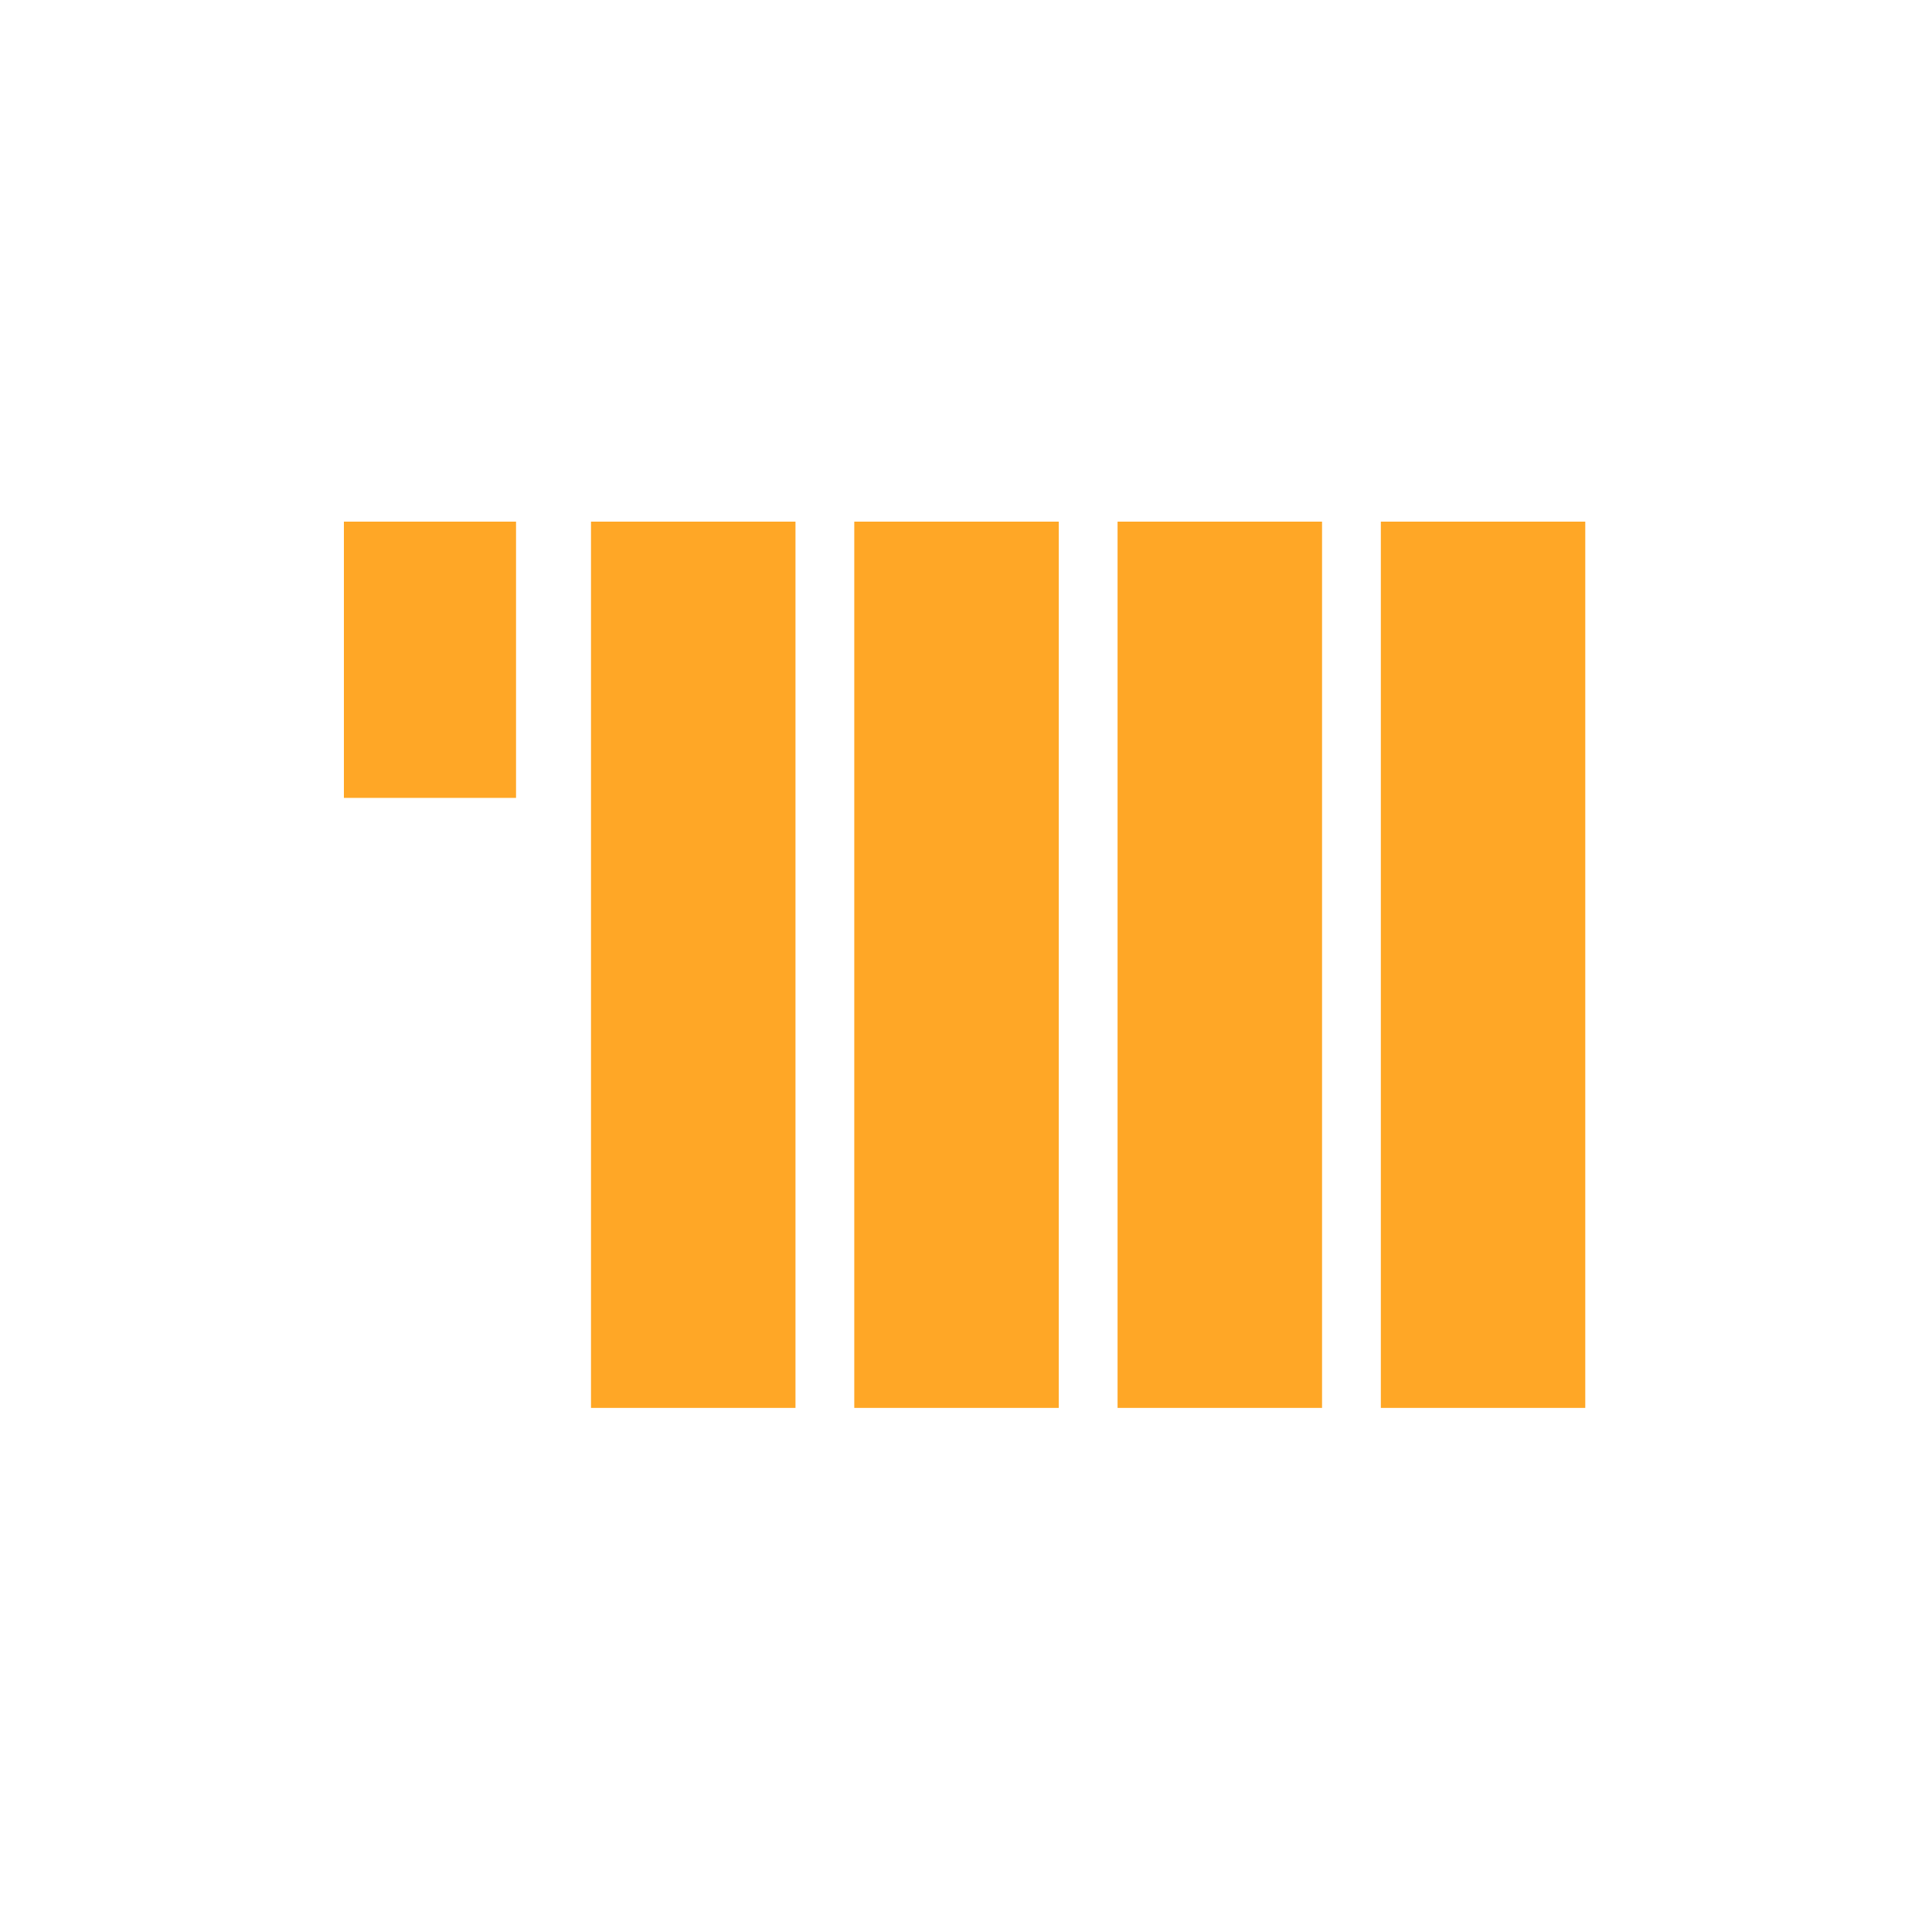 <?xml version="1.0" encoding="UTF-8"?>
<svg width="100px" height="100px" viewBox="0 0 100 100" version="1.1" xmlns="http://www.w3.org/2000/svg" xmlns:xlink="http://www.w3.org/1999/xlink">
    <!-- Generator: Sketch 62 (91390) - https://sketch.com -->
    <title>benefit-heizung</title>
    <desc>Created with Sketch.</desc>
    <g id="benefit-heizung" stroke="none" stroke-width="1" fill="none" fill-rule="evenodd">
        <g id="Group-11" transform="translate(17.8, 27)" fill="#FFA726">
            <polygon id="Fill-1" points="13.622 45.041 22.542 45.041 22.542 0.831 13.622 0.831"></polygon>
            <path d="M12.79,0 L12.79,1.663 L12.79,44.21 L12.79,45.873 L14.452,45.873 L21.71,45.873 L23.374,45.873 L23.374,44.21 L23.374,1.663 L23.374,0 L12.79,0 Z M14.452,44.21 L21.71,44.21 L21.71,1.663 L14.452,1.663 L14.452,44.21 Z" id="Fill-2"></path>
            <polygon id="Fill-3" points="0.831 13.467 8.077 13.467 8.077 0.831 0.831 0.831"></polygon>
            <path d="M0,0 L0,1.663 L0,12.638 L0,14.299 L1.663,14.299 L7.247,14.299 L8.91,14.299 L8.91,12.638 L8.91,1.663 L8.91,0 L0,0 Z M1.663,12.638 L7.247,12.638 L7.247,1.663 L1.663,1.663 L1.663,12.638 Z" id="Fill-4"></path>
            <polygon id="Fill-5" points="54.505 45.041 63.423 45.041 63.423 0.831 54.505 0.831"></polygon>
            <path d="M53.672,0 L53.672,1.663 L53.672,44.21 L53.672,45.873 L55.335,45.873 L62.591,45.873 L64.253,45.873 L64.253,0 L53.672,0 Z M55.335,44.21 L62.591,44.21 L62.591,1.663 L55.335,1.663 L55.335,44.21 Z" id="Fill-6"></path>
            <polygon id="Fill-7" points="40.876 45.041 49.796 45.041 49.796 0.831 40.876 0.831"></polygon>
            <path d="M40.045,0 L40.045,1.663 L40.045,44.21 L40.045,45.873 L41.707,45.873 L48.965,45.873 L50.629,45.873 L50.629,44.21 L50.629,1.663 L50.629,0 L40.045,0 Z M41.707,44.21 L48.965,44.21 L48.965,1.663 L41.707,1.663 L41.707,44.21 Z" id="Fill-8"></path>
            <polygon id="Fill-9" points="27.249 45.041 36.169 45.041 36.169 0.831 27.249 0.831"></polygon>
            <path d="M26.417,0 L26.417,1.663 L26.417,44.21 L26.417,45.873 L28.08,45.873 L35.337,45.873 L37.002,45.873 L37.002,44.21 L37.002,1.663 L37.002,0 L26.417,0 Z M28.08,44.21 L35.337,44.21 L35.337,1.663 L28.08,1.663 L28.08,44.21 Z" id="Fill-10"></path>
        </g>
    </g>
</svg>